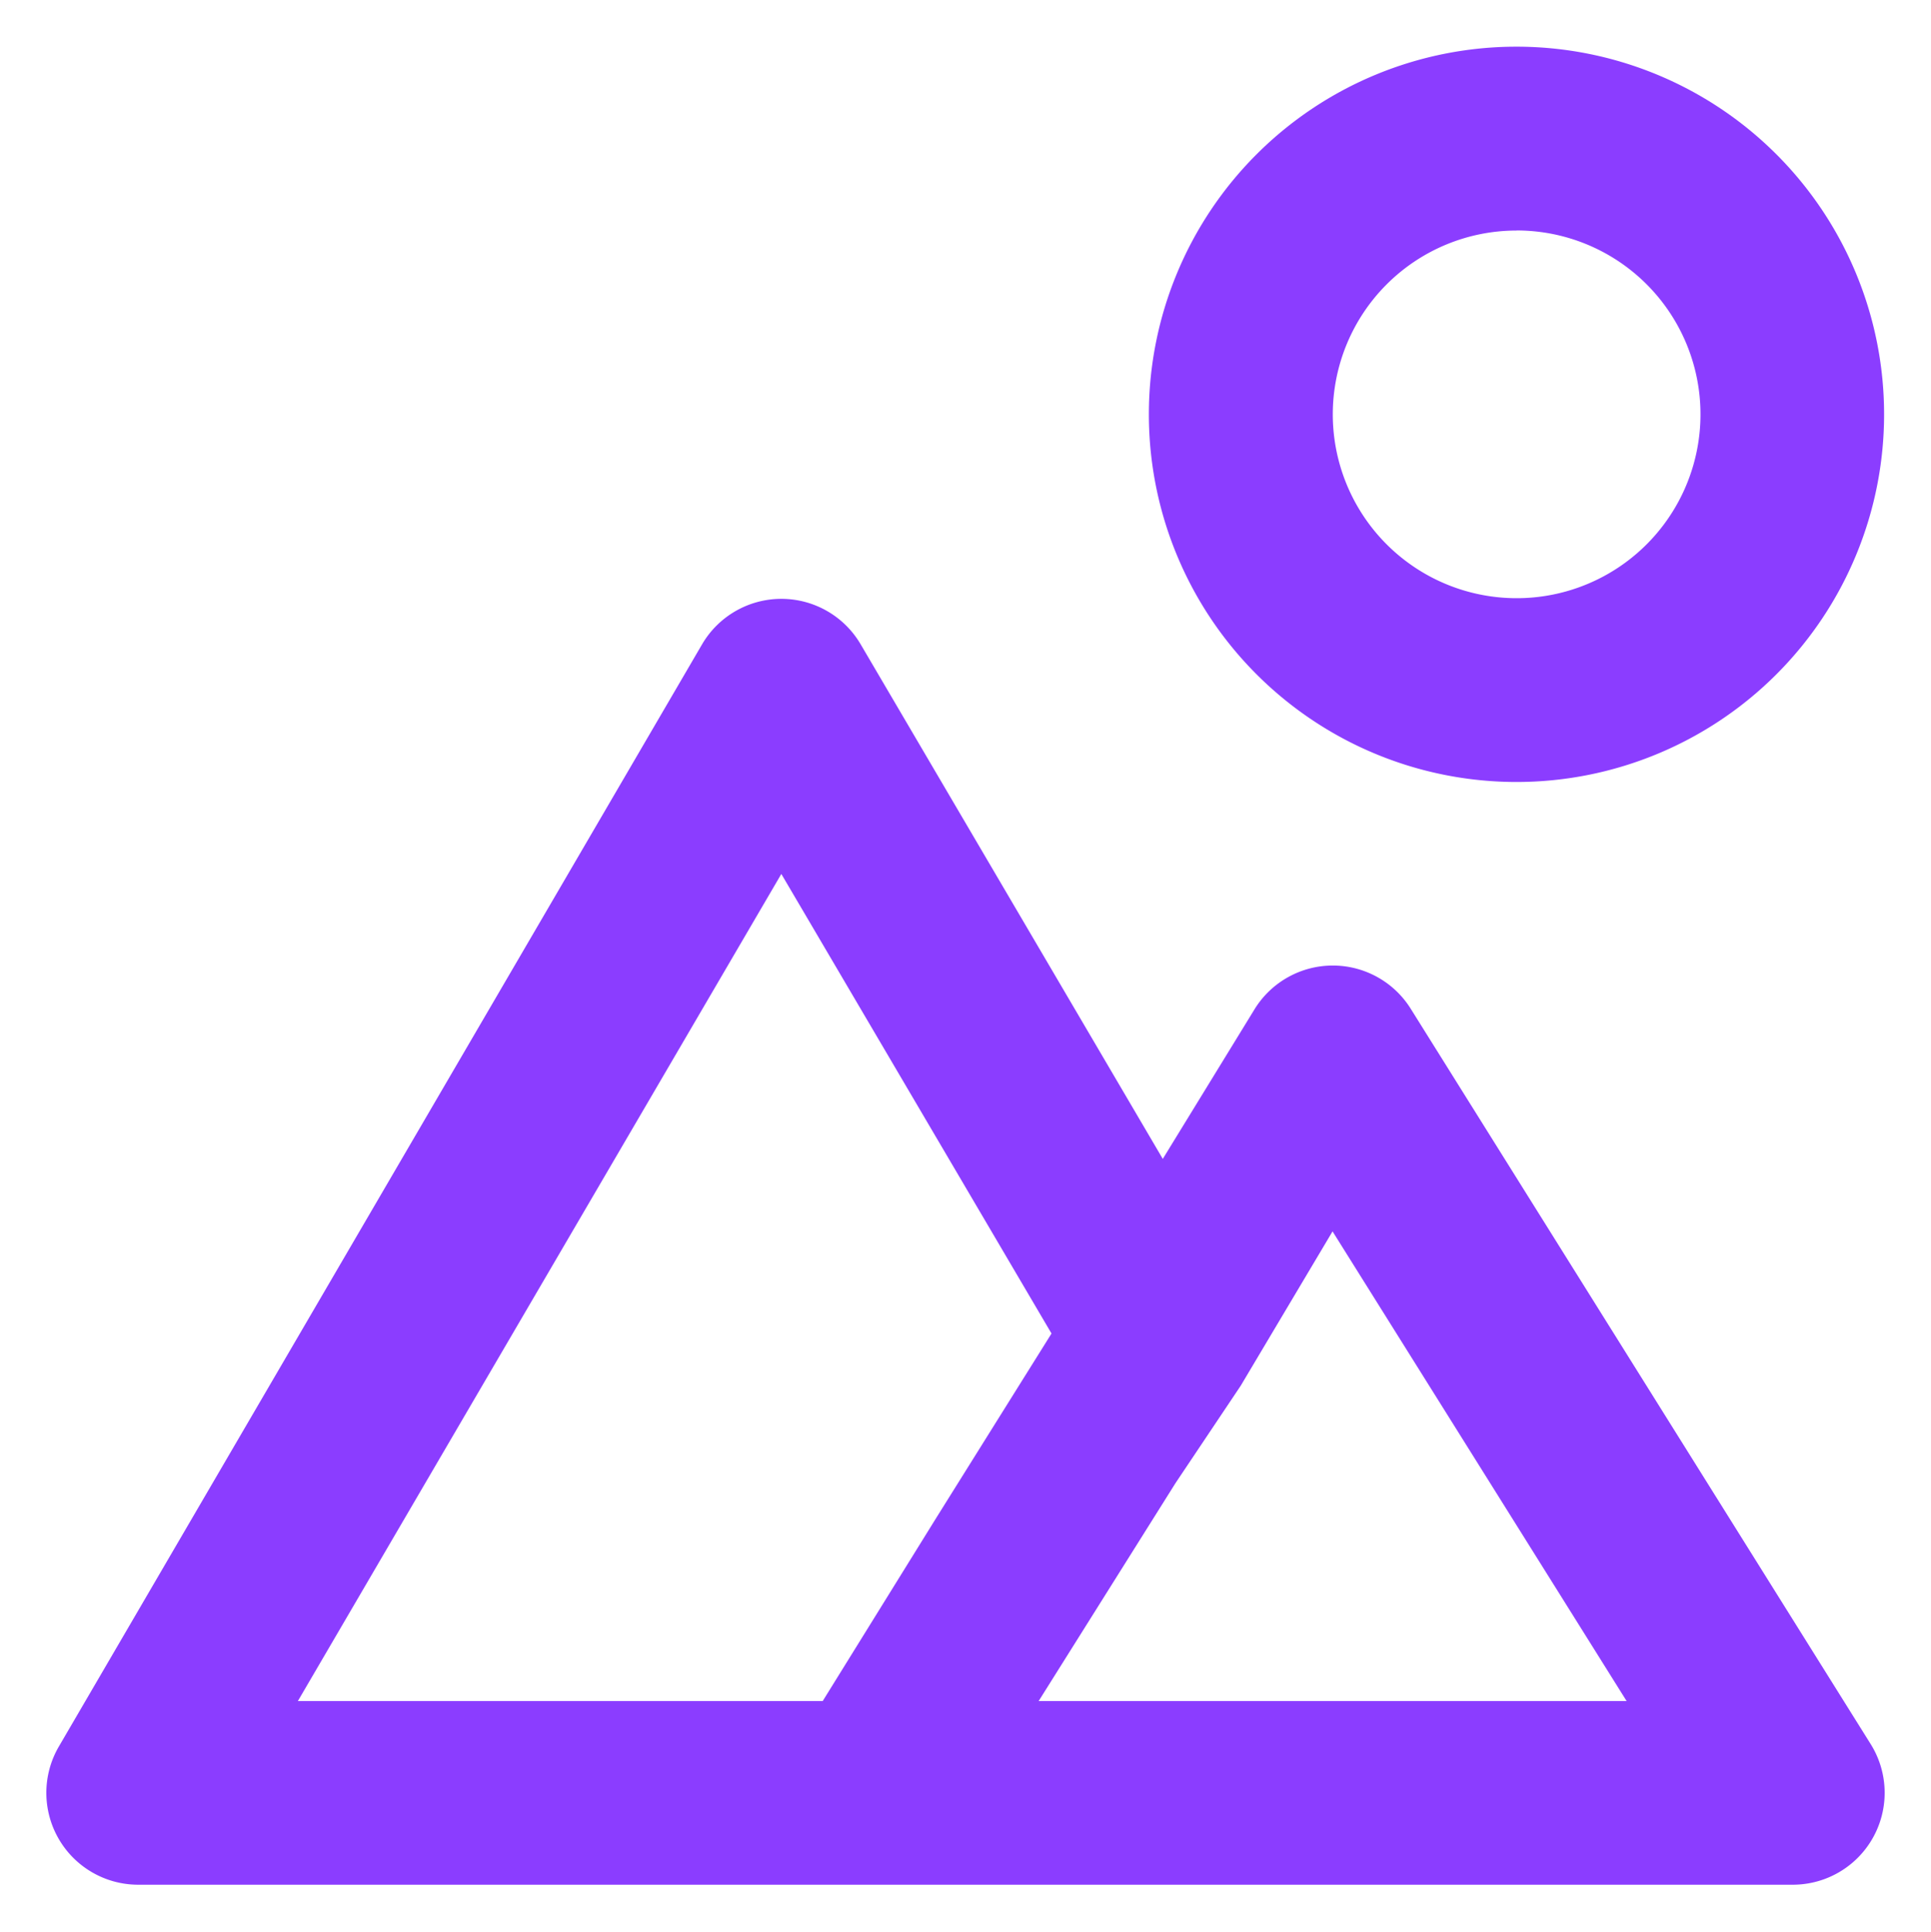<svg id="icon_landscape" xmlns="http://www.w3.org/2000/svg" xmlns:xlink="http://www.w3.org/1999/xlink" width="24" height="24.005" viewBox="0 0 24 24.005">
  <defs>
    <clipPath id="clip-path">
      <rect id="矩形_33080" data-name="矩形 33080" width="24" height="24.005" transform="translate(0 0)" fill="#8b3dff"/>
    </clipPath>
  </defs>
  <g id="组_16030" data-name="组 16030" transform="translate(0 0)" clip-path="url(#clip-path)">
    <path id="路径_168017" data-name="路径 168017" d="M18.27,9.138A4.569,4.569,0,1,0,13.7,4.569,4.569,4.569,0,0,0,18.27,9.138m0-6.854a2.285,2.285,0,1,1-2.284,2.284A2.285,2.285,0,0,1,18.27,2.285M16.957,11.96a1.142,1.142,0,0,0-1.942,0l-1.142,1.862-3.758-6.4a1.142,1.142,0,0,0-1.965,0l-8,13.707a1.142,1.142,0,0,0,.982,1.713H21.7a1.142,1.142,0,0,0,.971-1.748Zm-7.311,8.6H3.123L9.132,10.281l3.358,5.711-1.428,2.284Zm2.684,0,1.7-2.707.811-1.211,1.142-1.919,3.655,5.837Z" transform="translate(0.579 0.58)" fill="#8b3dff"/>
  </g>
</svg>

